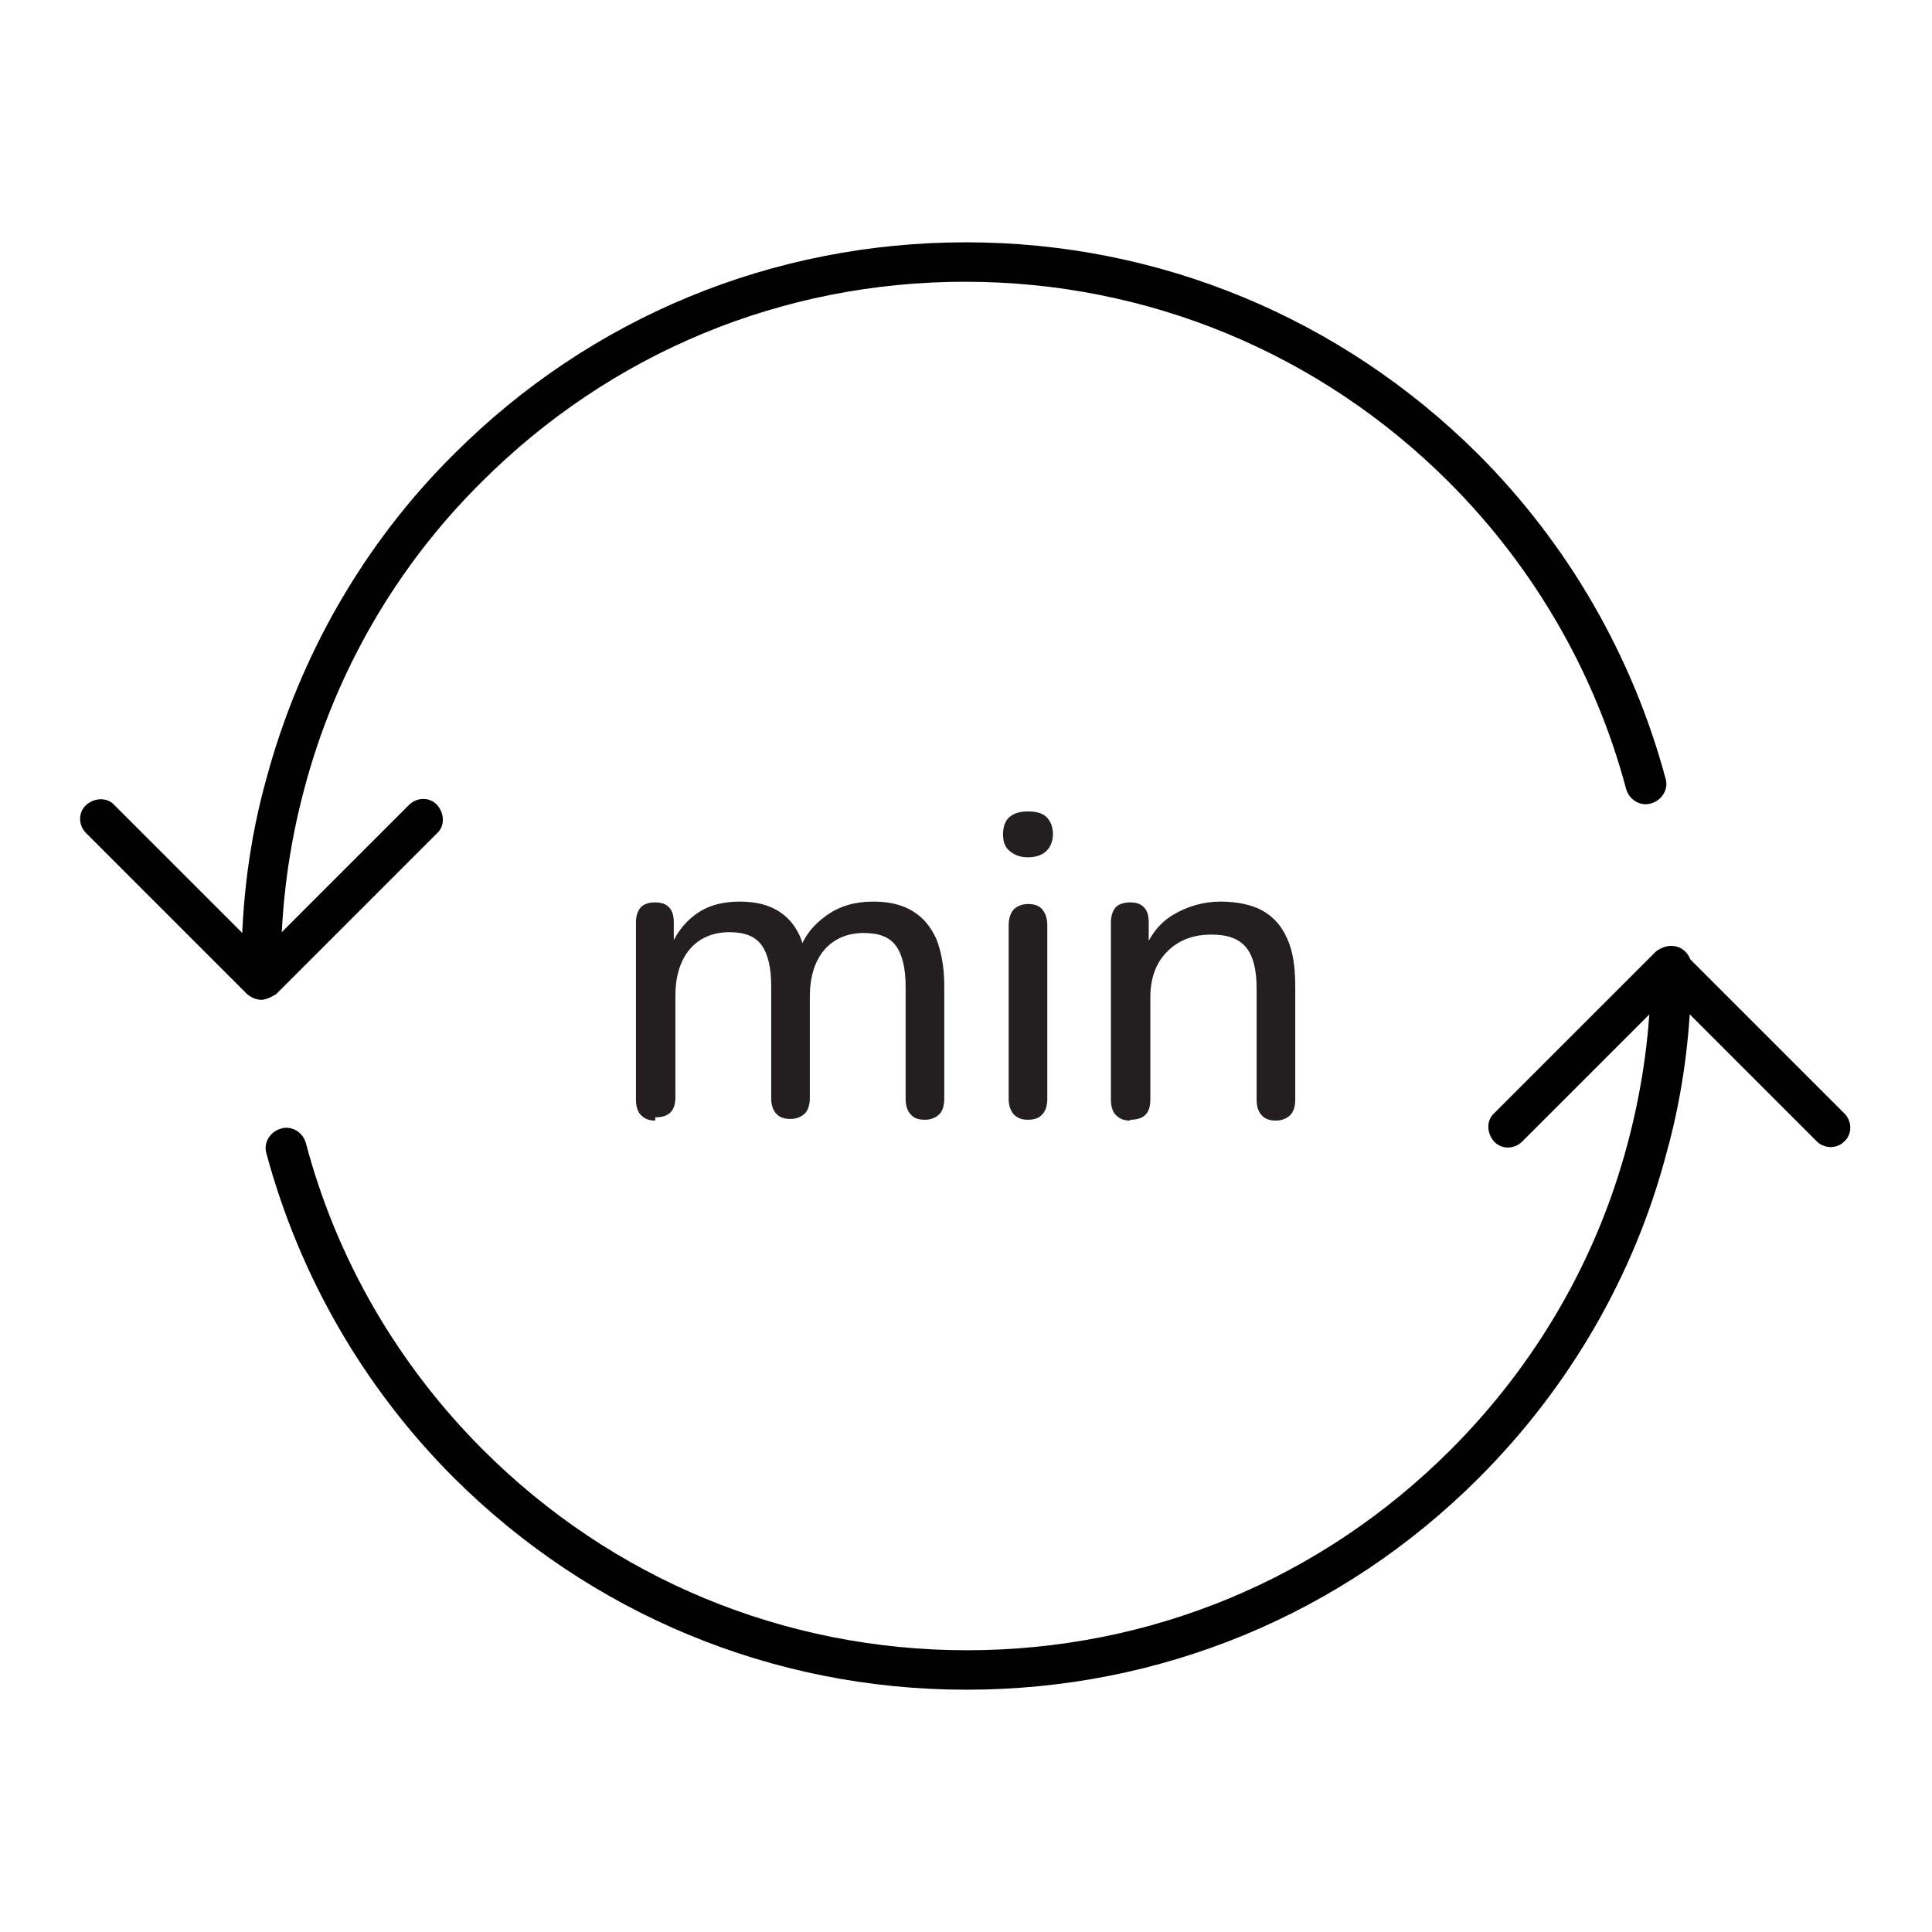 <?xml version="1.0" encoding="UTF-8"?>
<svg id="Layer_1" data-name="Layer 1" xmlns="http://www.w3.org/2000/svg" viewBox="0 0 24 24">
  <defs>
    <style>
      .cls-1 {
        fill: #000;
      }

      .cls-1, .cls-2 {
        stroke-width: 0px;
      }

      .cls-2 {
        fill: #231f20;
      }
    </style>
  </defs>
  <g>
    <path class="cls-1" d="M3.25,12.25c-.14,0-.25-.11-.25-.25,0-.79.1-1.58.31-2.33.41-1.52,1.21-2.92,2.33-4.03,1.7-1.7,3.96-2.63,6.36-2.63s4.66.94,6.36,2.63c1.12,1.12,1.92,2.51,2.33,4.03.04.13-.04.27-.18.31-.13.04-.27-.04-.31-.18-.38-1.43-1.14-2.75-2.2-3.81-1.6-1.6-3.74-2.49-6.01-2.49s-4.4.88-6.01,2.49c-1.06,1.05-1.82,2.37-2.2,3.81-.19.71-.29,1.45-.29,2.2,0,.14-.11.25-.25.25Z"/>
    <path class="cls-1" d="M12,20.99c-2.4,0-4.66-.94-6.36-2.63-1.12-1.12-1.92-2.51-2.33-4.03-.04-.13.04-.27.18-.31.13-.04.27.04.31.18.38,1.44,1.14,2.75,2.2,3.81,1.6,1.6,3.74,2.49,6.01,2.49s4.4-.88,6.01-2.49c1.06-1.06,1.82-2.37,2.2-3.81.19-.71.29-1.45.29-2.2,0-.14.11-.25.25-.25s.25.11.25.25c0,.79-.1,1.58-.31,2.33-.4,1.52-1.21,2.91-2.33,4.03-1.7,1.7-3.96,2.63-6.36,2.63Z"/>
    <path class="cls-1" d="M22.75,14.25c-.06,0-.13-.02-.18-.07l-1.83-1.83-1.83,1.83c-.1.1-.26.1-.35,0s-.1-.26,0-.35l2-2c.09-.09.26-.09.35,0l2,2c.1.1.1.26,0,.35-.05.05-.11.07-.18.07Z"/>
    <path class="cls-1" d="M3.25,12.42h0c-.07,0-.13-.03-.18-.07l-2-2c-.1-.1-.1-.26,0-.35s.26-.1.35,0l1.83,1.83,1.83-1.83c.1-.1.26-.1.35,0s.1.26,0,.35l-2,2s-.11.07-.18.07Z"/>
  </g>
  <g>
    <path class="cls-2" d="M8.14,13.92c-.08,0-.13-.02-.18-.07-.04-.04-.06-.11-.06-.19v-2.2c0-.08.02-.14.06-.19.04-.04.1-.06.18-.06s.13.02.17.06c.04.04.06.1.06.19v.46l-.06-.1c.07-.2.18-.35.33-.46s.33-.16.55-.16c.22,0,.4.05.54.16.14.11.23.27.27.48h-.08c.06-.2.18-.35.35-.47.17-.12.36-.17.58-.17.2,0,.36.04.49.12s.22.19.29.34c.06.15.1.35.1.58v1.41c0,.08-.02.15-.06.19-.04.04-.1.07-.18.07-.08,0-.14-.02-.18-.07-.04-.04-.06-.11-.06-.19v-1.39c0-.23-.04-.4-.12-.51-.08-.11-.21-.16-.4-.16-.2,0-.37.07-.49.21-.12.14-.18.34-.18.58v1.26c0,.08-.02.15-.06.19-.04.04-.1.07-.18.07s-.14-.02-.18-.07c-.04-.04-.06-.11-.06-.19v-1.39c0-.23-.04-.4-.12-.51-.08-.11-.21-.16-.4-.16-.2,0-.37.07-.49.21-.12.14-.18.34-.18.58v1.26c0,.17-.08.25-.25.25Z"/>
    <path class="cls-2" d="M12.77,10.65c-.1,0-.17-.03-.23-.08-.06-.05-.08-.12-.08-.21,0-.09.03-.17.08-.21.06-.05.13-.07.23-.07.1,0,.18.02.23.07.05.05.08.12.08.21,0,.09-.03.16-.08.21-.05.05-.13.08-.23.08ZM12.77,13.91c-.08,0-.13-.02-.18-.07-.04-.05-.06-.11-.06-.19v-2.15c0-.09.02-.15.06-.2.04-.04.1-.07.18-.07s.14.02.18.07.06.11.06.2v2.15c0,.08-.02.15-.06.19-.04.05-.1.07-.19.07Z"/>
    <path class="cls-2" d="M14.04,13.92c-.08,0-.13-.02-.18-.07-.04-.04-.06-.11-.06-.19v-2.2c0-.08.02-.14.06-.19.04-.04.1-.06.18-.06s.13.02.17.06c.04.04.06.1.06.19v.44l-.06-.08c.08-.21.2-.36.37-.46.17-.1.37-.16.58-.16s.39.04.52.11c.14.08.24.19.31.35.07.15.1.35.1.59v1.41c0,.08-.02.15-.06.19-.04.04-.1.07-.18.07s-.14-.02-.18-.07c-.04-.04-.06-.11-.06-.19v-1.38c0-.23-.04-.4-.13-.51-.09-.11-.23-.16-.43-.16-.23,0-.41.07-.55.21-.14.14-.21.33-.21.57v1.27c0,.17-.08.25-.25.25Z"/>
  </g>
</svg>